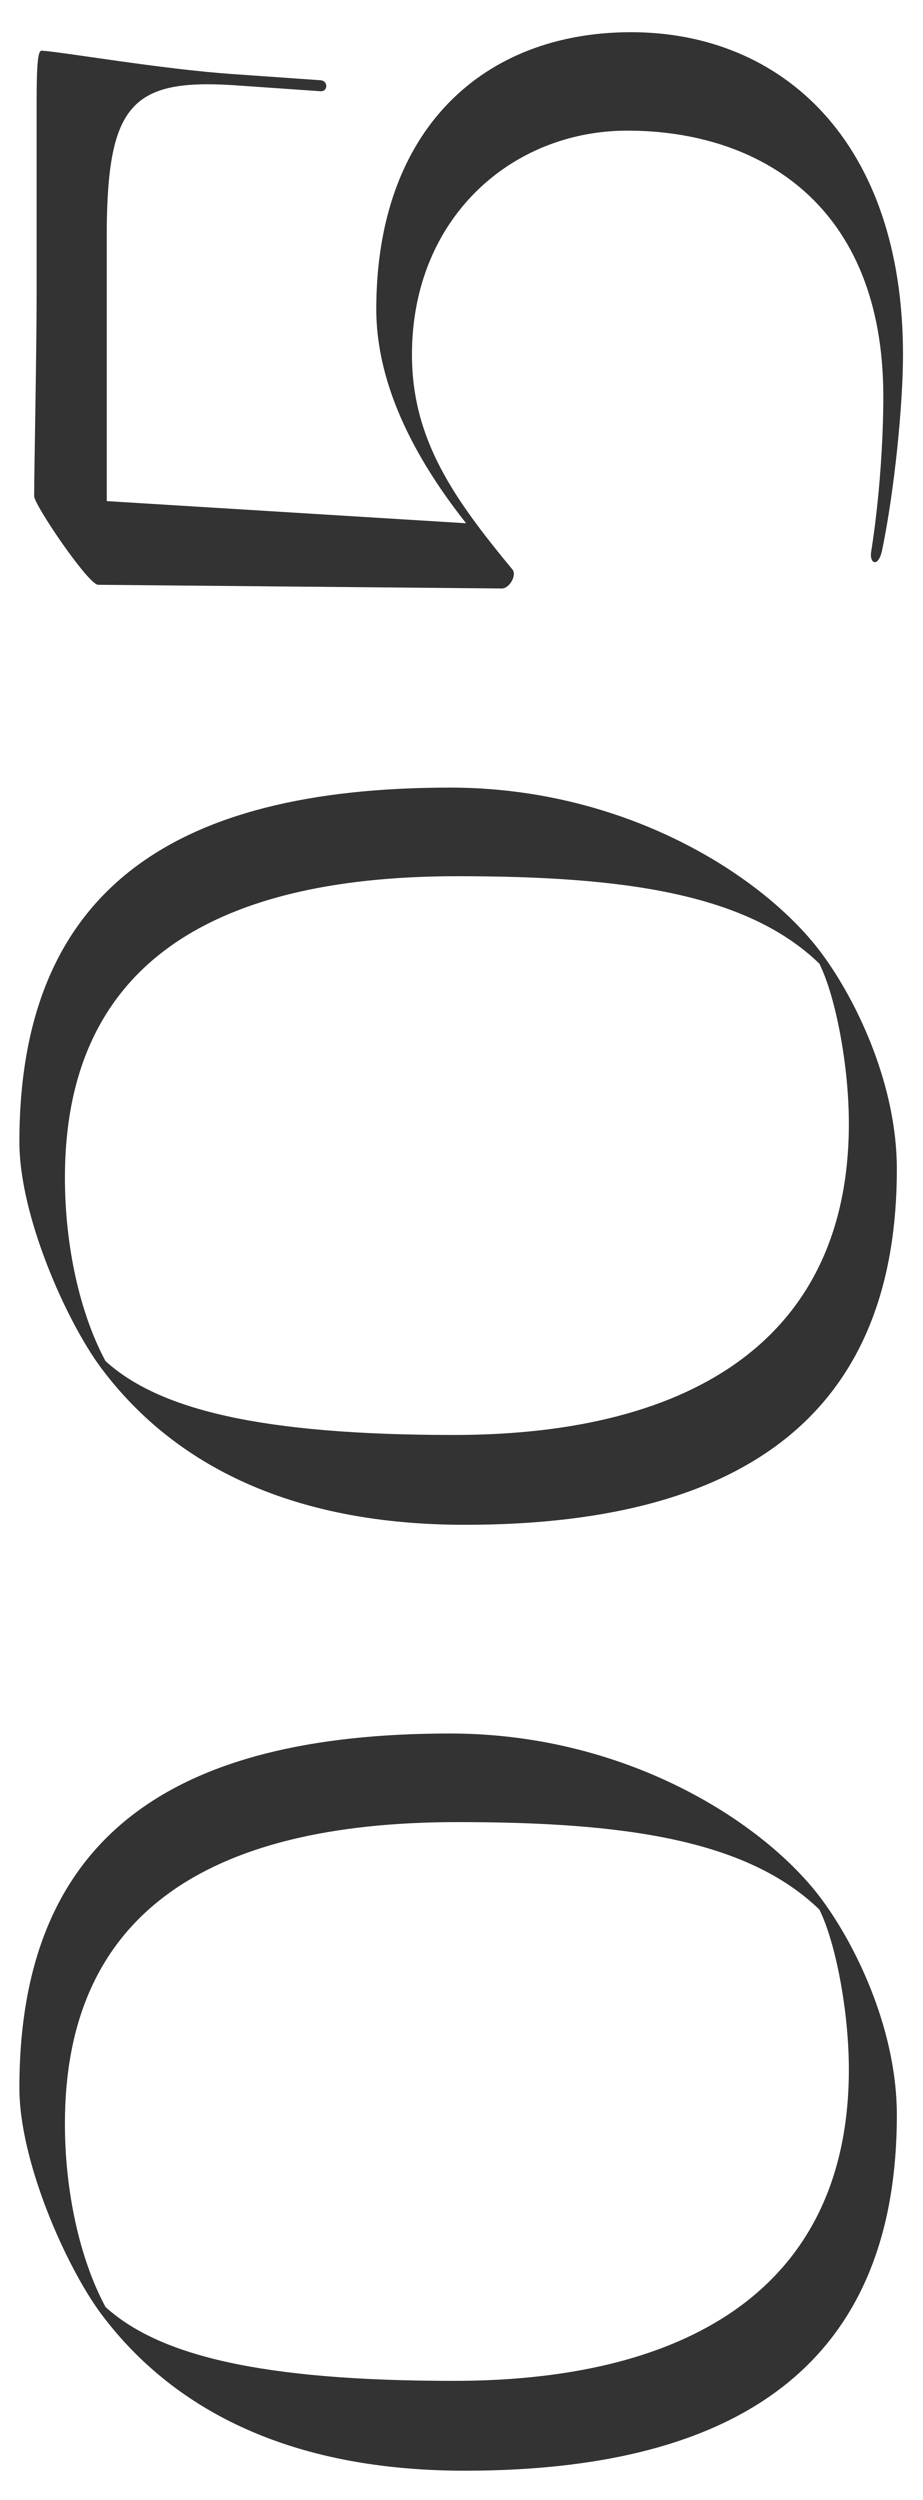 <svg width="24" height="65" viewBox="0 0 24 65" fill="none" xmlns="http://www.w3.org/2000/svg">
<path d="M23.32 54.992C23.32 60.976 19.8 64.24 12.088 64.24C7.16 64.24 4.28 62.384 2.616 60.144C1.72 58.928 0.504 56.208 0.504 54.288C0.504 47.76 4.472 45.072 11.704 45.072C16.408 45.072 20.056 47.504 21.464 49.52C22.328 50.736 23.32 52.848 23.32 54.992ZM22.072 53.808C22.072 52.272 21.72 50.48 21.304 49.648C19.416 47.824 16.216 47.376 11.896 47.376C5.336 47.376 1.688 49.808 1.688 55.216C1.688 56.976 2.072 58.736 2.744 59.984C4.12 61.232 6.744 61.904 11.8 61.904C18.072 61.904 22.072 59.344 22.072 53.808Z" fill="#333333"/>
<path d="M23.32 30.398C23.32 36.382 19.8 39.646 12.088 39.646C7.16 39.646 4.28 37.79 2.616 35.55C1.72 34.334 0.504 31.614 0.504 29.694C0.504 23.166 4.472 20.478 11.704 20.478C16.408 20.478 20.056 22.91 21.464 24.926C22.328 26.142 23.32 28.254 23.32 30.398ZM22.072 29.214C22.072 27.678 21.72 25.886 21.304 25.054C19.416 23.23 16.216 22.782 11.896 22.782C5.336 22.782 1.688 25.214 1.688 30.622C1.688 32.382 2.072 34.142 2.744 35.39C4.12 36.638 6.744 37.31 11.8 37.31C18.072 37.31 22.072 34.75 22.072 29.214Z" fill="#333333"/>
<path d="M16.408 0.837C20.344 0.837 23.48 3.685 23.48 9.221C23.48 10.533 23.256 12.773 22.936 14.309C22.84 14.757 22.616 14.661 22.648 14.373C22.872 12.965 22.968 11.429 22.968 10.309C22.968 5.317 19.736 3.397 16.312 3.397C13.304 3.397 10.712 5.669 10.712 9.221C10.712 11.429 11.8 12.965 13.336 14.821C13.432 14.981 13.24 15.301 13.048 15.301L2.552 15.205C2.296 15.205 0.888 13.125 0.888 12.901C0.888 12.261 0.952 9.157 0.952 7.685L0.952 2.693C0.952 1.669 0.984 1.317 1.08 1.317C1.624 1.349 4.184 1.797 6.04 1.925L8.312 2.085C8.536 2.085 8.536 2.373 8.344 2.373L6.04 2.213C3.448 2.053 2.808 2.725 2.776 5.925L2.776 13.029L12.12 13.605C10.904 12.069 9.784 10.117 9.784 8.037C9.784 3.333 12.6 0.837 16.408 0.837Z" fill="#333333"/>
</svg>
